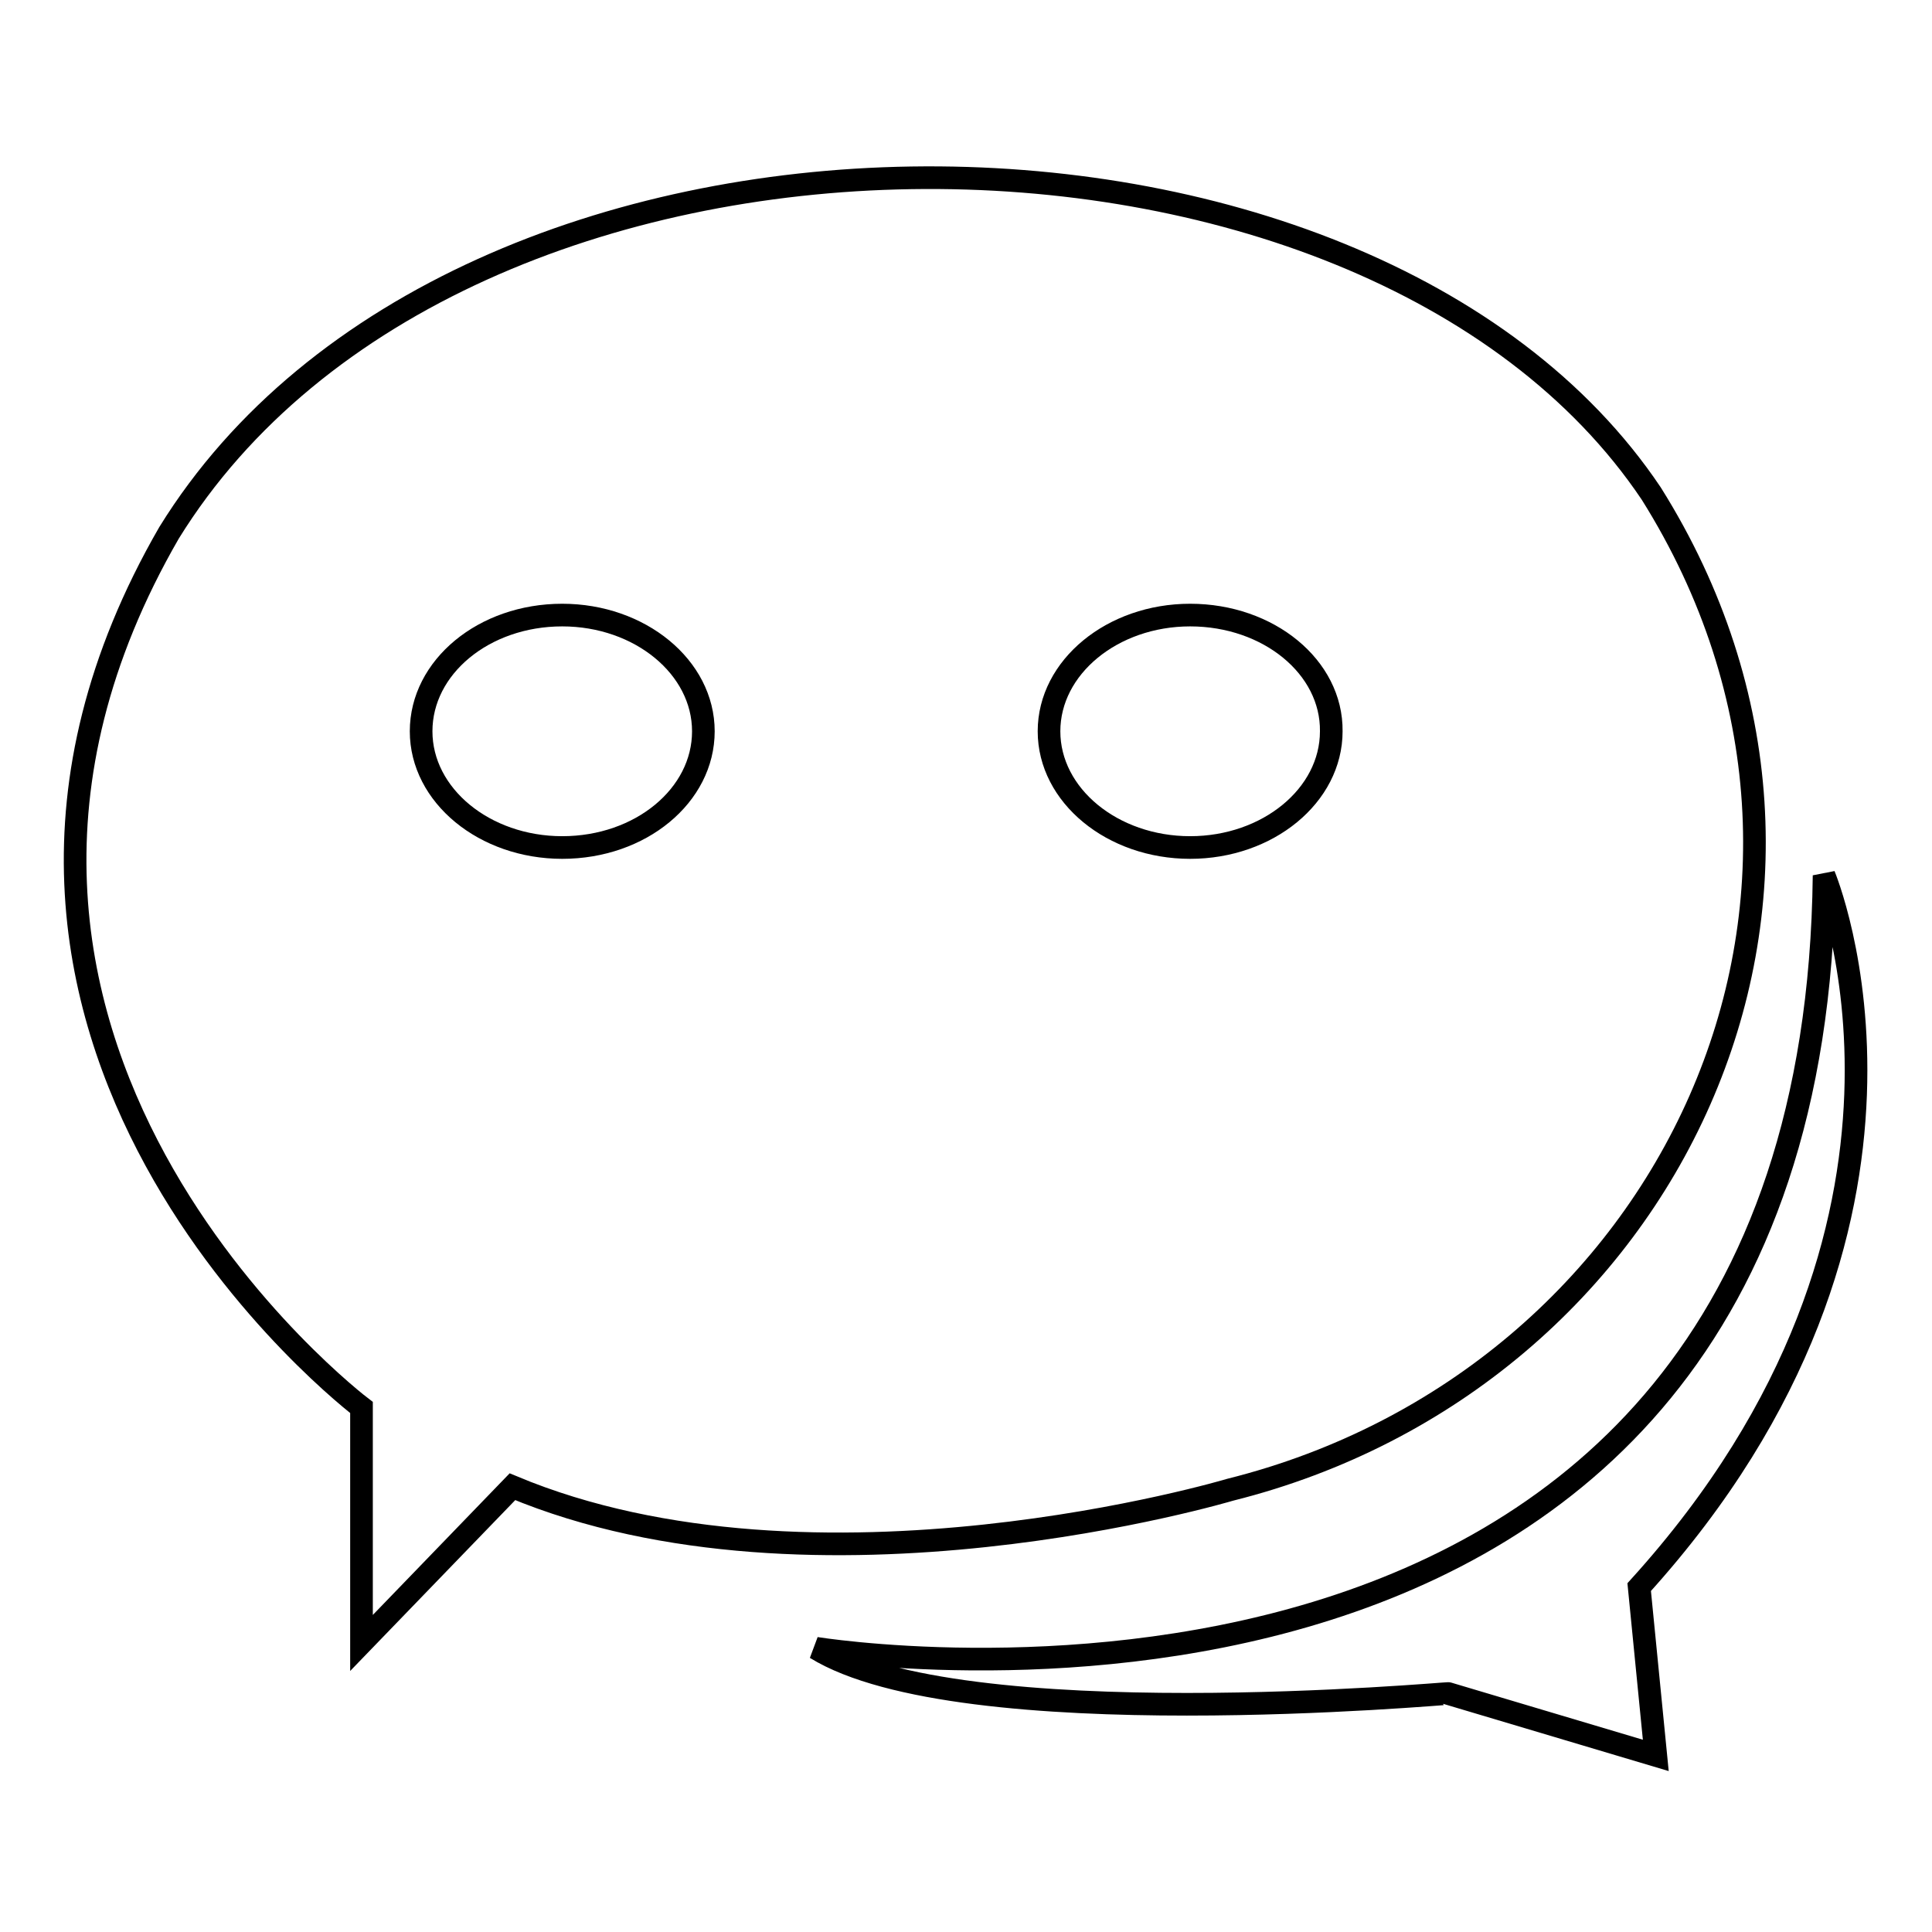<?xml version="1.0" encoding="utf-8"?>
<!-- Svg Vector Icons : http://www.onlinewebfonts.com/icon -->
<!DOCTYPE svg PUBLIC "-//W3C//DTD SVG 1.1//EN" "http://www.w3.org/Graphics/SVG/1.1/DTD/svg11.dtd">
<svg version="1.1" xmlns="http://www.w3.org/2000/svg" xmlns:xlink="http://www.w3.org/1999/xlink" x="0px" y="0px" viewBox="0 0 256 256" enable-background="new 0 0 256 256" xml:space="preserve">
<g><g><path stroke-width="3" fill-opacity="0" stroke="#000000"  d="M108.1,218.4c0,0,132.2,21.6,133.6-102.4c0,0,19.3,46-24.5,94.3l2.2,22.3l-27.5-8.2C192,224.3,127.4,230.3,108.1,218.4z"/><path stroke-width="3" fill-opacity="0" stroke="#000000"  d="M47.9,217.7v-31.2c0,0-64.3-48.7-25.5-115.9c38.3-62,158.5-61.7,196.4-5.2c33.2,52.9,2.6,117.4-55.8,132c0,0-54.9,16.4-95.1-0.4L47.9,217.7z"/><path stroke-width="3" fill-opacity="0" stroke="#000000"  d="M157.7,81.5c-10.3,0-18.7,6.9-18.7,15.4c0,8.5,8.4,15.4,18.7,15.4c10.3,0,18.7-6.9,18.7-15.4C176.5,88.4,168.1,81.5,157.7,81.5z"/><path stroke-width="3" fill-opacity="0" stroke="#000000"  d="M74.5,81.5c-10.4,0-18.7,6.9-18.7,15.4c0,8.5,8.4,15.4,18.7,15.4c10.4,0,18.7-6.9,18.7-15.4C93.2,88.4,84.8,81.5,74.5,81.5z"/></g></g>
</svg>